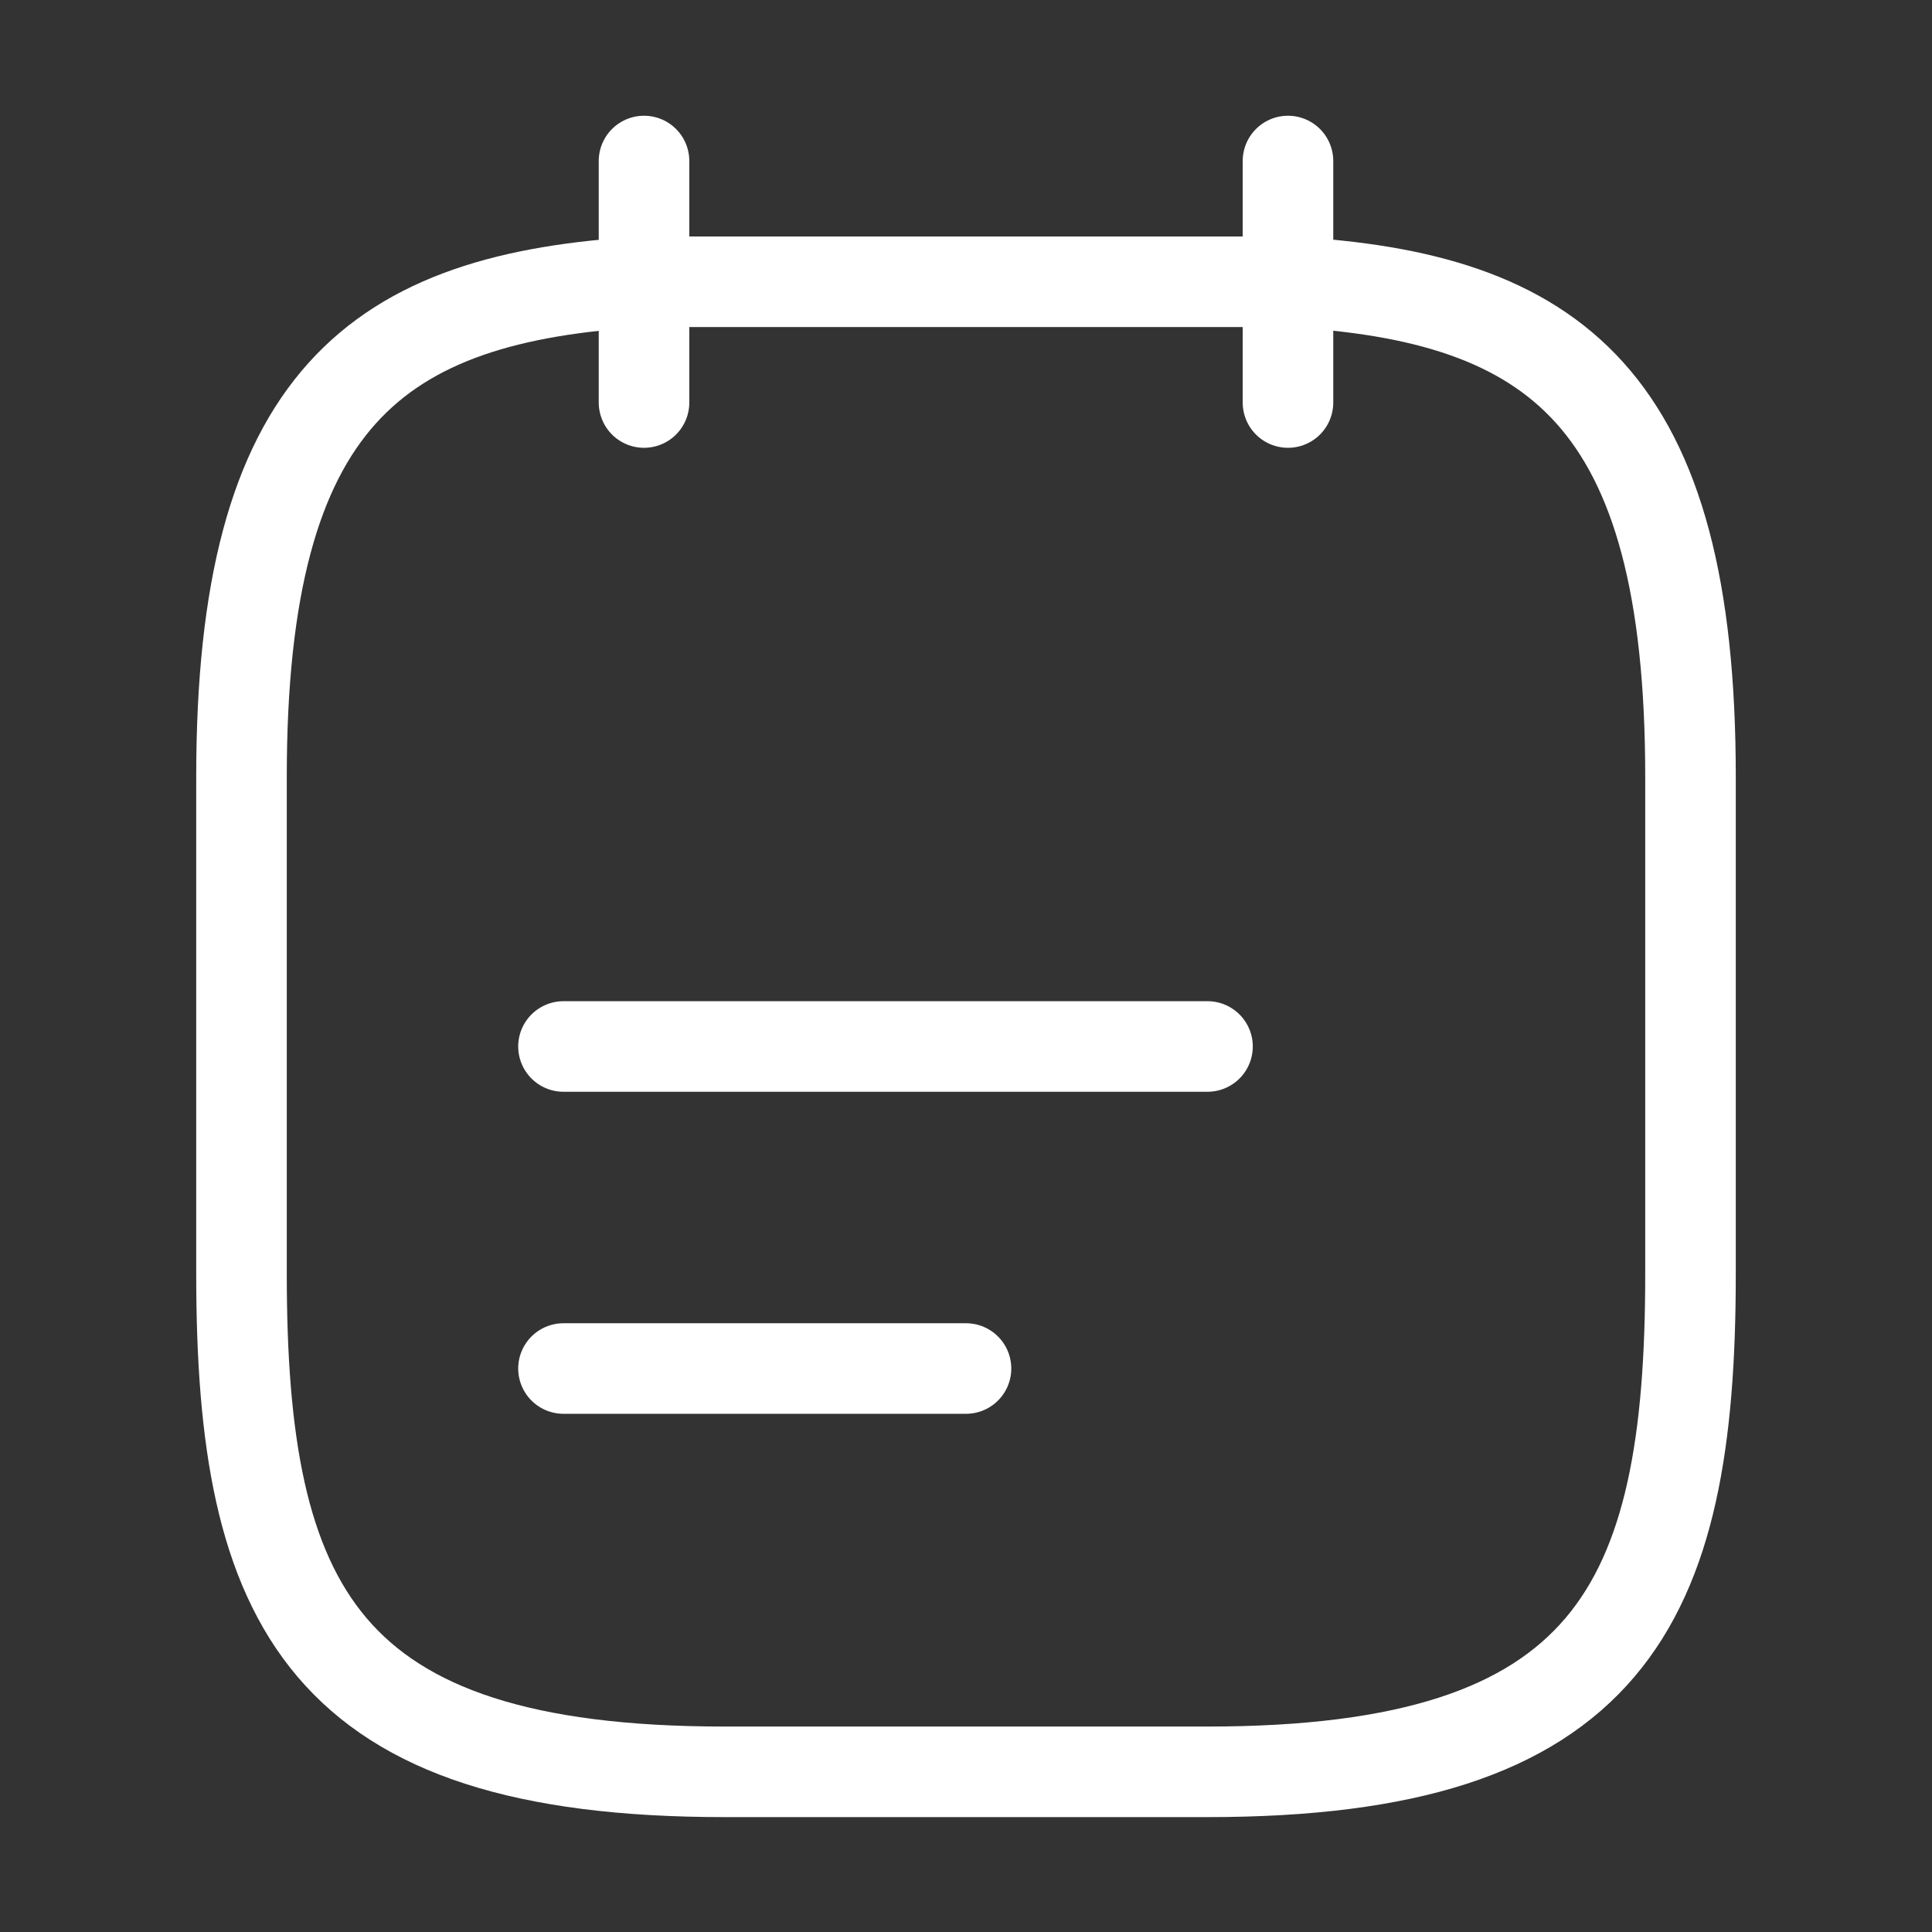 <svg width="32" height="32" viewBox="0 0 32 32" fill="none" xmlns="http://www.w3.org/2000/svg">
<rect x="0" y="0" width="32" height="32" fill="#333333" stroke="none"/>
<path d="M10.667 2.667V6.667" stroke="white" stroke-width="1.5" stroke-miterlimit="10" stroke-linecap="round" stroke-linejoin="round"/>
<path d="M21.333 2.667V6.667" stroke="white" stroke-width="1.5" stroke-miterlimit="10" stroke-linecap="round" stroke-linejoin="round"/>
<path d="M9.333 17.333H20" stroke="white" stroke-width="1.5" stroke-miterlimit="10" stroke-linecap="round" stroke-linejoin="round"/>
<path d="M9.333 22.667H16" stroke="white" stroke-width="1.5" stroke-miterlimit="10" stroke-linecap="round" stroke-linejoin="round"/>
<path d="M21.333 4.667C25.773 4.907 28 6.6 28 12.867V21.107C28 26.6 26.667 29.347 20 29.347H12C5.333 29.347 4 26.6 4 21.107V12.867C4 6.6 6.227 4.92 10.667 4.667H21.333Z" stroke="white" stroke-width="1.5" stroke-miterlimit="10" stroke-linecap="round" stroke-linejoin="round"/>
</svg>
